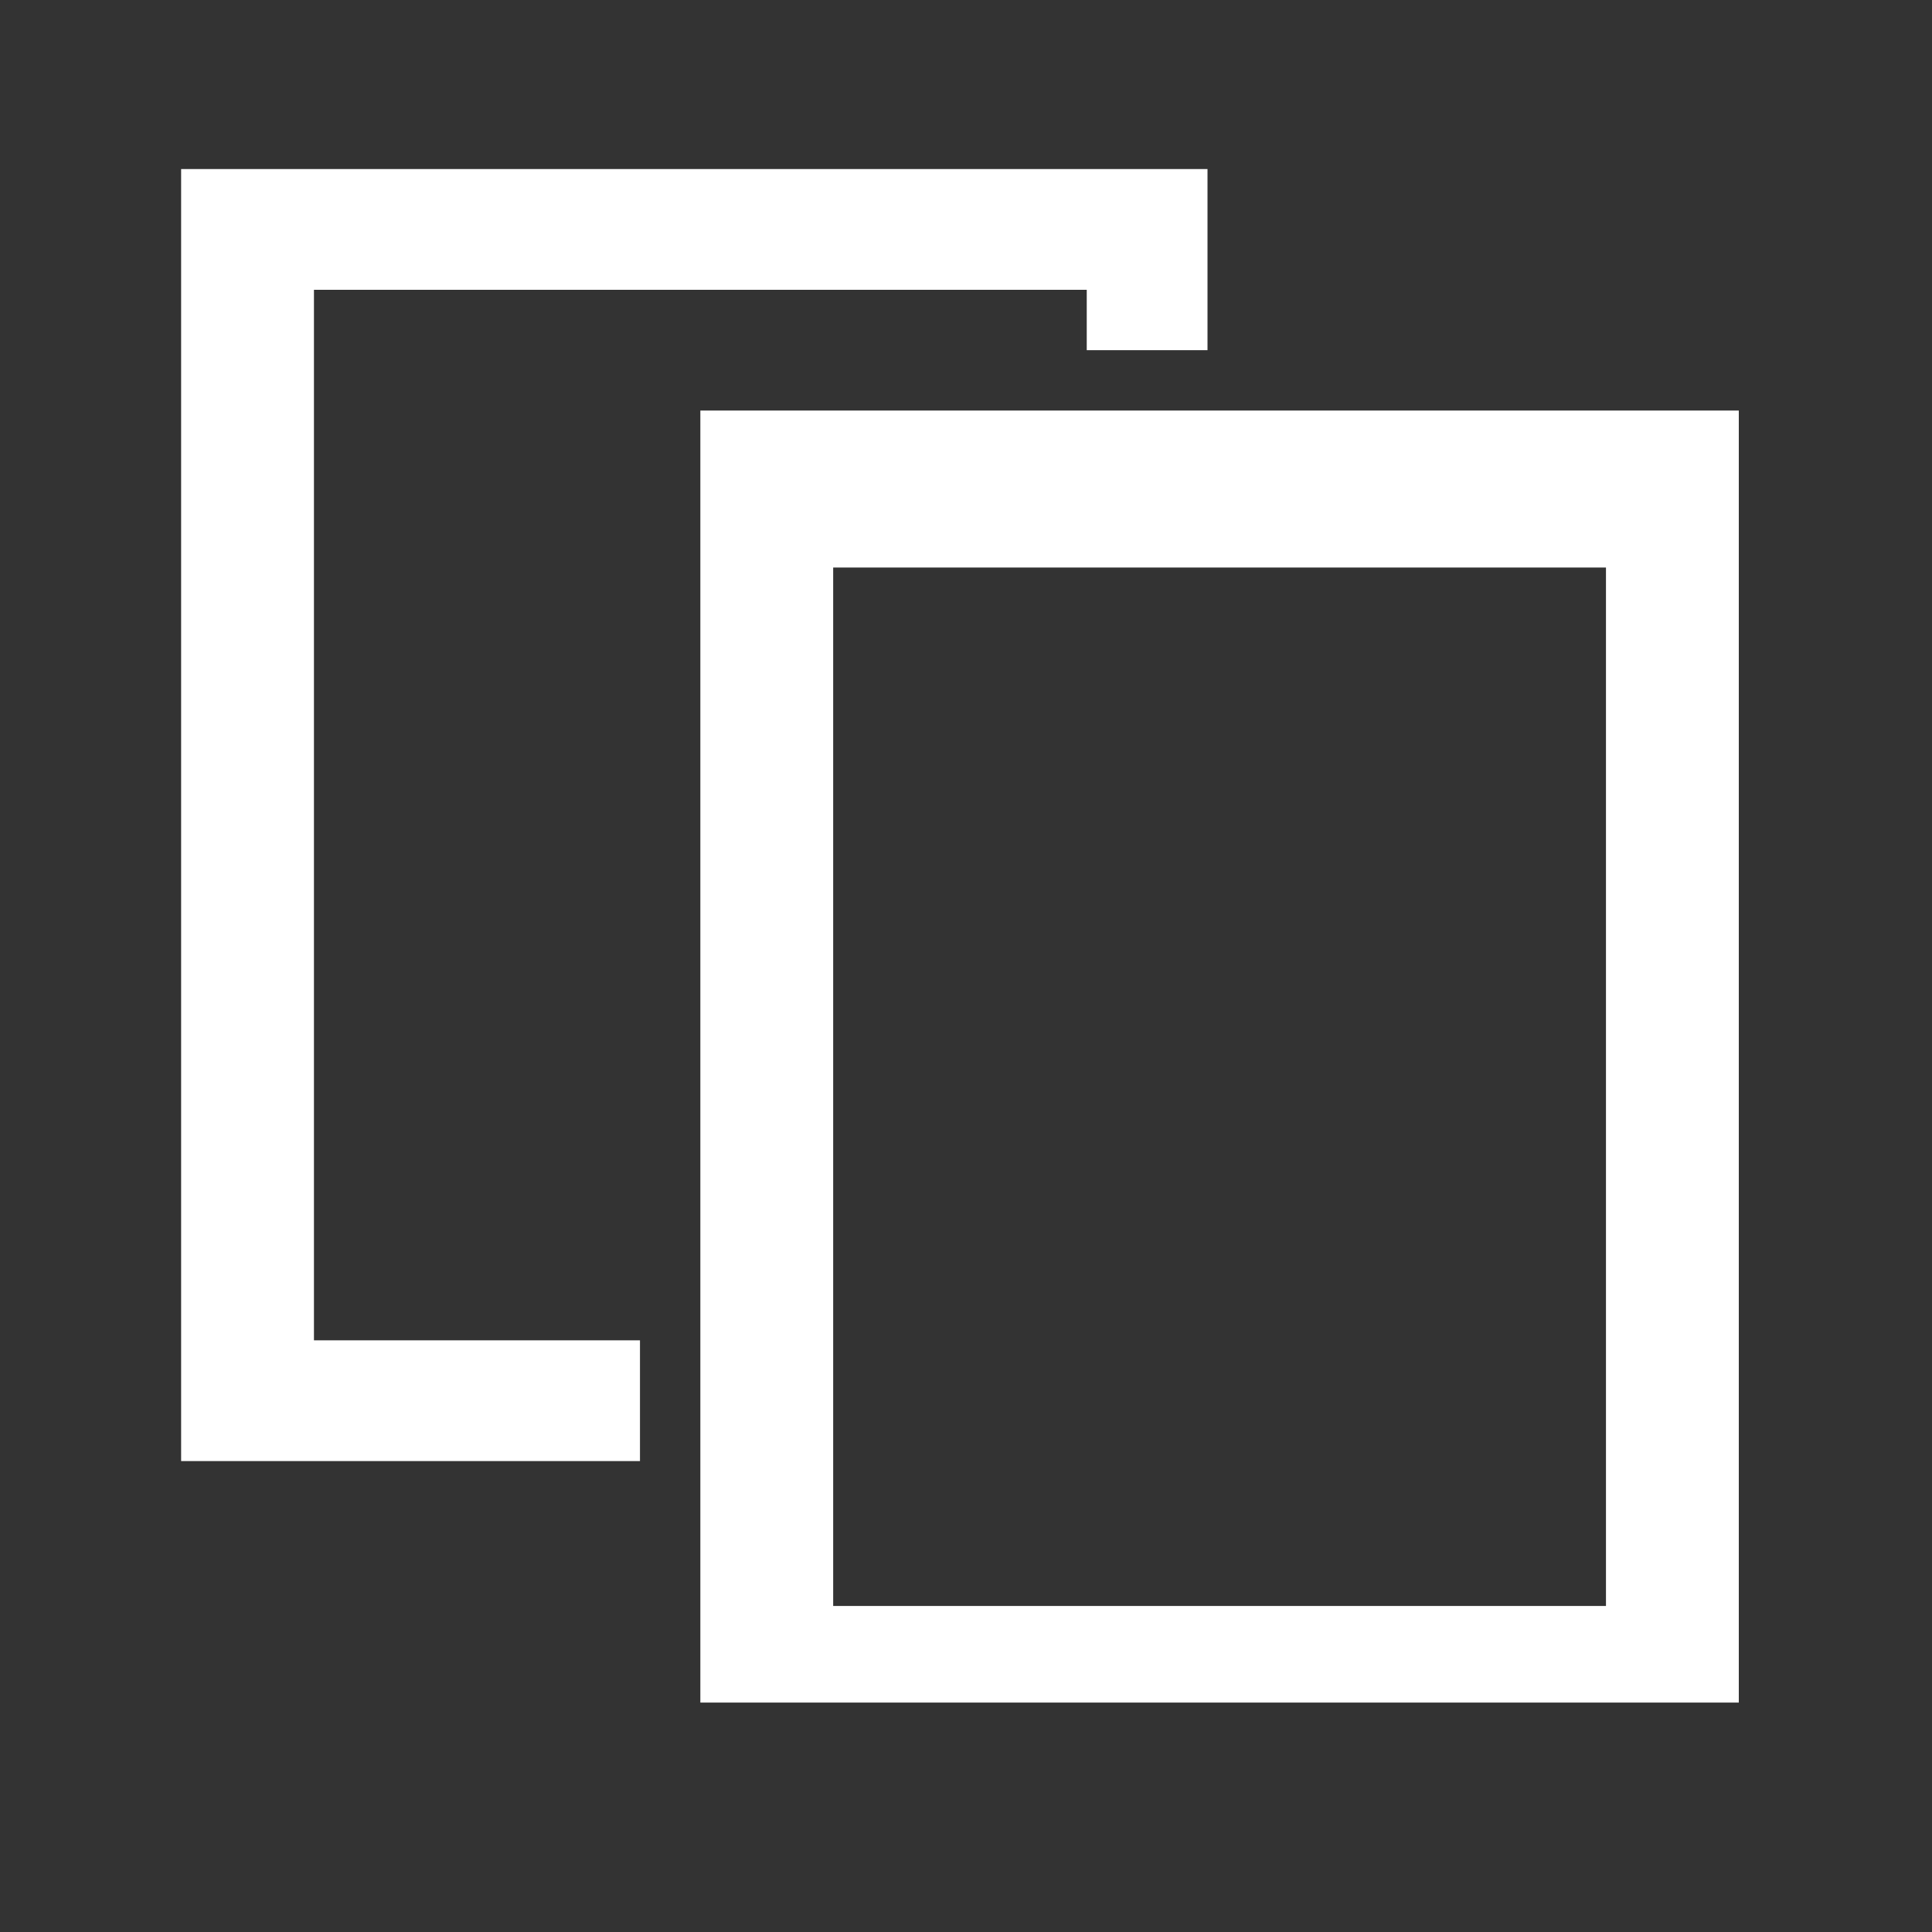 <?xml version="1.0" encoding="utf-8"?>
<!-- Generator: Adobe Illustrator 25.0.1, SVG Export Plug-In . SVG Version: 6.00 Build 0)  -->
<svg version="1.1" id="Layer_1" xmlns="http://www.w3.org/2000/svg" xmlns:xlink="http://www.w3.org/1999/xlink" x="0px" y="0px"
	 viewBox="0 0 16 16" style="enable-background:new 0 0 16 16;" xml:space="preserve">
<rect x="0" y="0" width="16" height="16" fill="#333333" stroke="none"/>
<style type="text/css">
	.st0{fill:#FFFFFF;}
</style>
<path class="st0" d="M1.5,1.4v10.7h3.8v-1H2.6V2.4H9v0.5h1V1.4H1.5z M5.8,3.4v10.7h8.6V3.4H5.8z M6.9,4.7h6.4v8.6H6.9V4.7z"/>
</svg>
